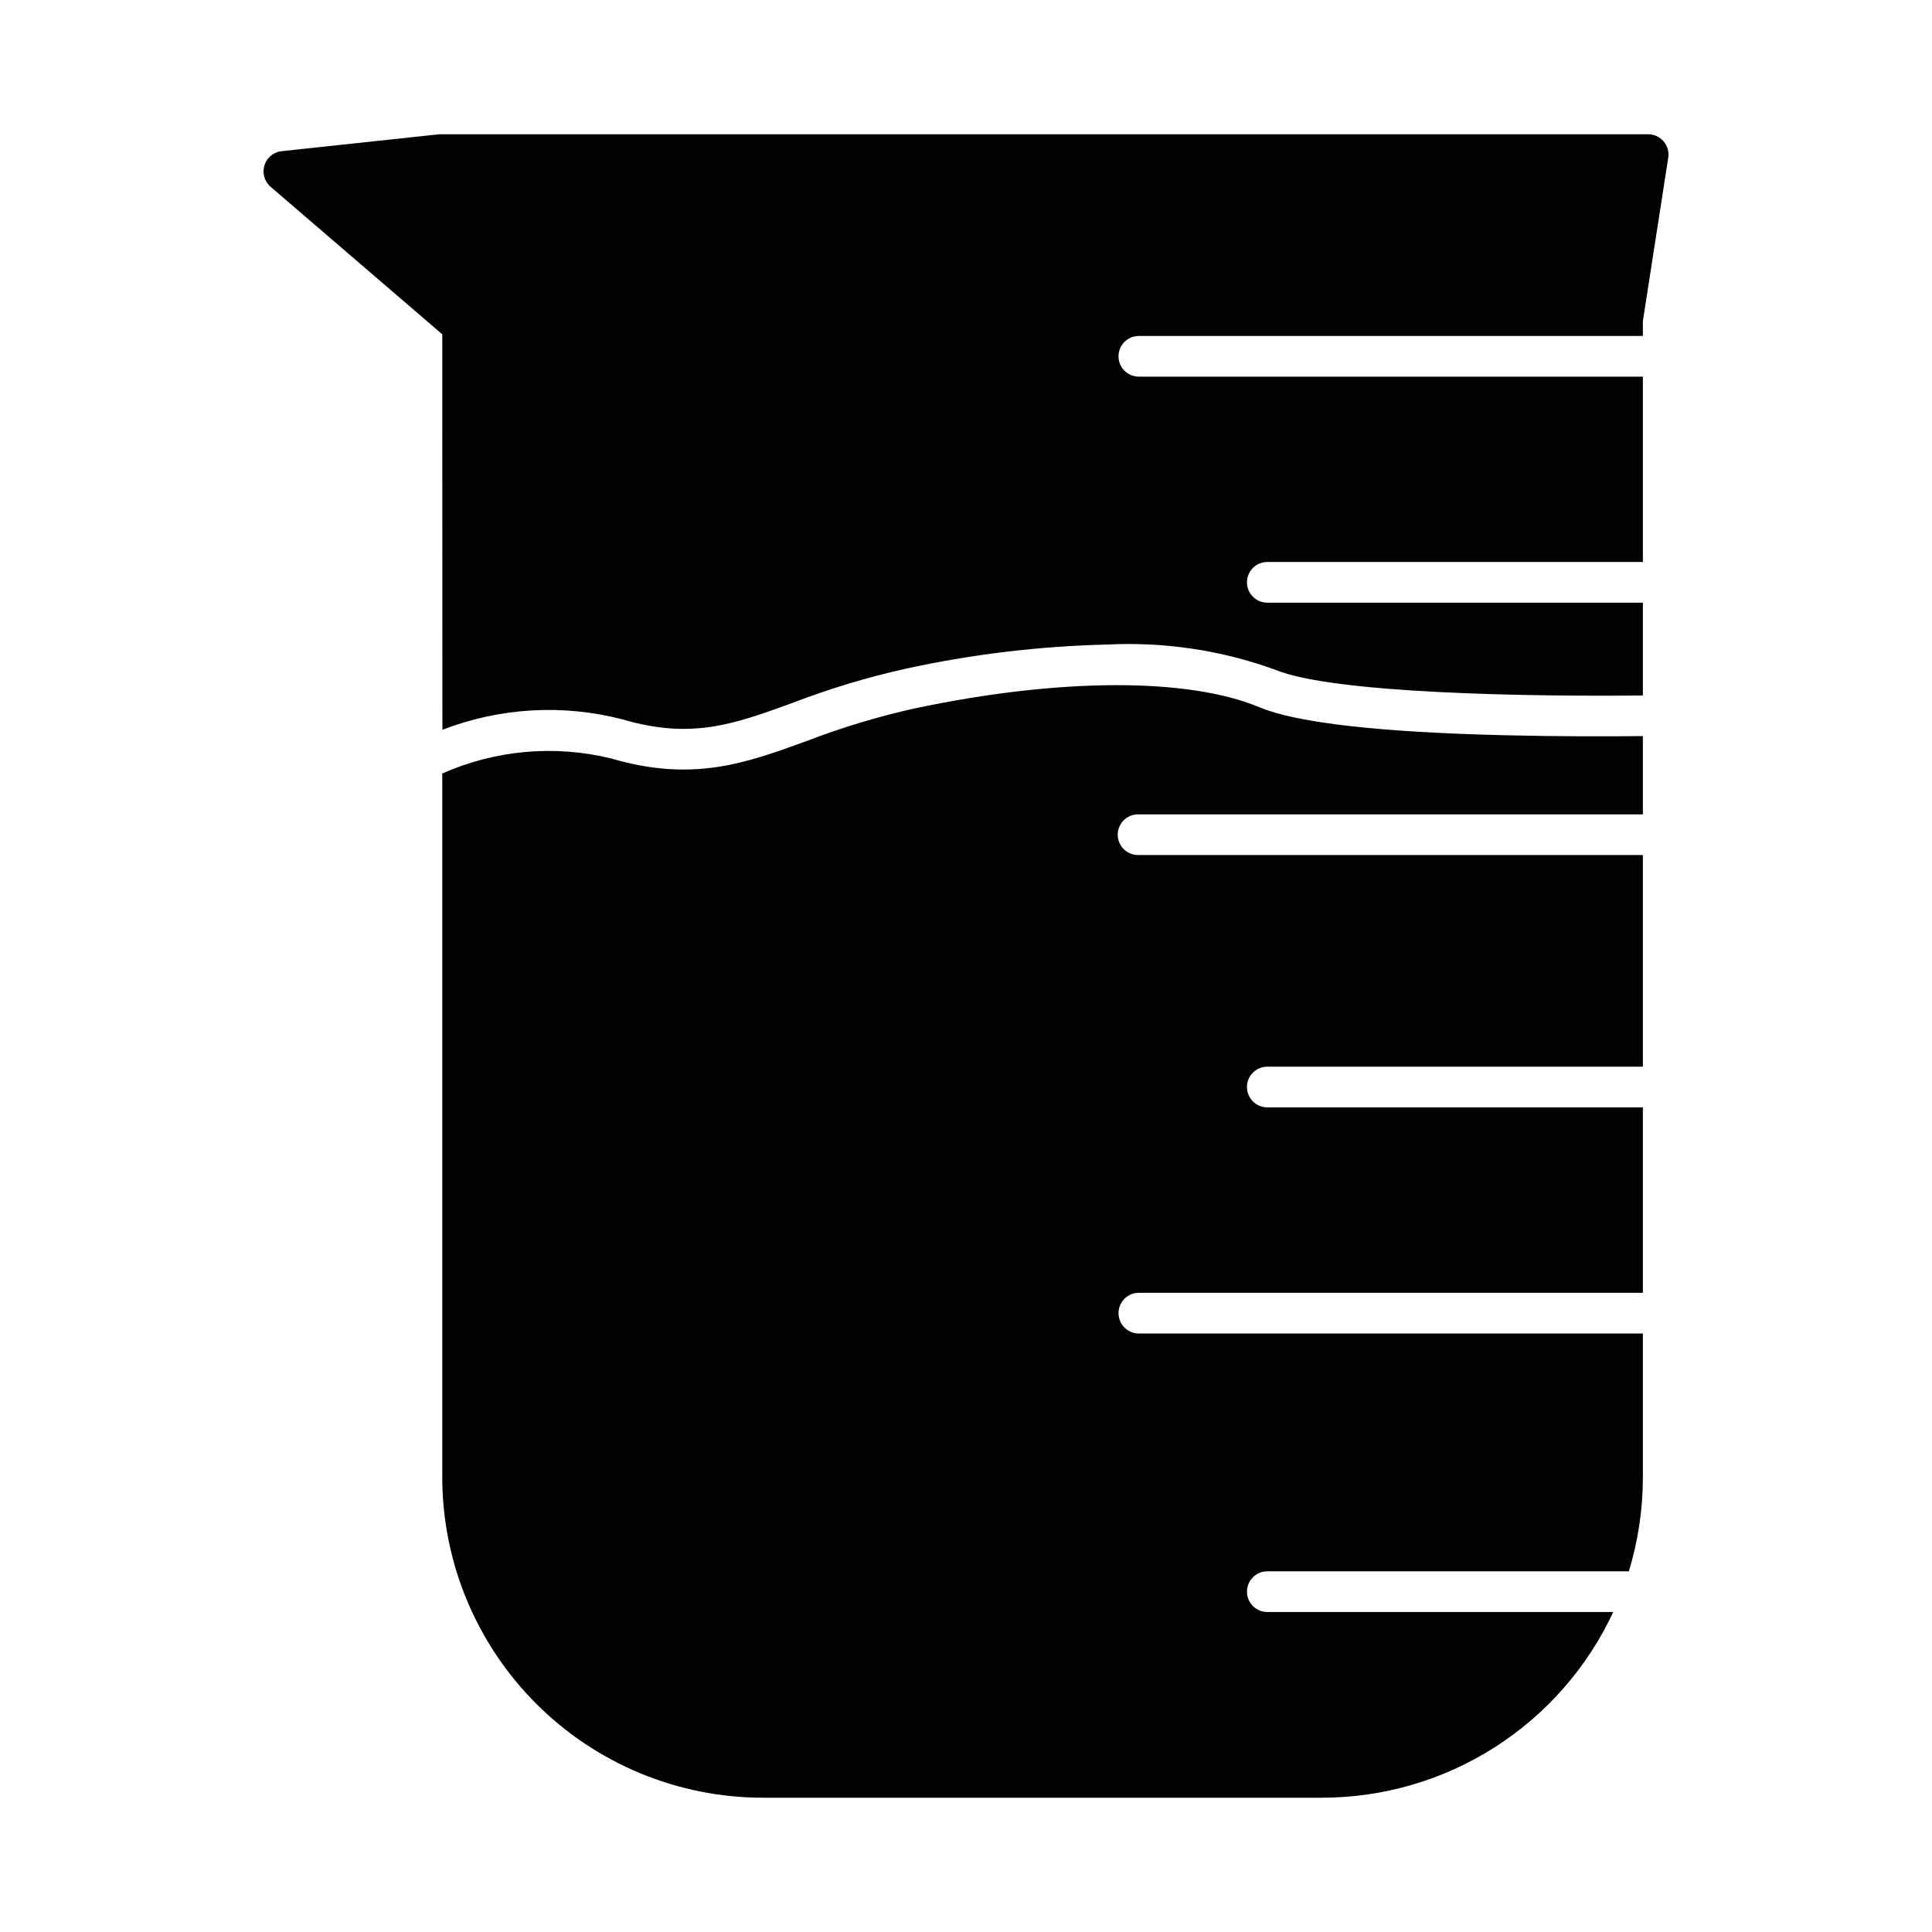 <?xml version="1.0" encoding="UTF-8"?>
<!-- The Best Svg Icon site in the world: iconSvg.co, Visit us! https://iconsvg.co -->
<svg fill="#000000" width="800px" height="800px" version="1.1" viewBox="144 144 512 512" xmlns="http://www.w3.org/2000/svg">
 <path d="m261.21 232.6-45.492-39.094c-1.637-1.398-2.281-3.637-1.641-5.691 0.637-2.055 2.438-3.531 4.578-3.754l41.789-4.481c0.191-0.012 0.379-0.012 0.57 0h319.76c1.574 0 3.07 0.688 4.094 1.883 1.023 1.195 1.477 2.781 1.234 4.336l-6.723 43.297v3.938l-133.57-0.004c-2.977 0-5.391 2.414-5.391 5.394 0 2.977 2.414 5.391 5.391 5.391h133.57v49.121h-99.527c-2.977 0-5.391 2.414-5.391 5.394 0 2.977 2.414 5.391 5.391 5.391h99.527v24.586c-28.938 0.324-82.207-0.449-97.441-6.824-14.277-5.176-29.449-7.441-44.617-6.668-17.879 0.43-35.672 2.562-53.145 6.367-10.305 2.289-20.426 5.348-30.277 9.141-15.477 5.621-26.656 9.684-44.871 4.336h0.004c-15.828-4.121-32.547-3.156-47.793 2.754zm218.64 338.6c-2.977 0-5.391-2.414-5.391-5.391 0-2.981 2.414-5.394 5.391-5.394h95.812c2.473-8.102 3.723-16.523 3.715-24.992v-38.031h-133.57c-2.977 0-5.391-2.414-5.391-5.391 0-2.981 2.414-5.394 5.391-5.394h133.57v-49.145h-99.527c-2.977 0-5.391-2.414-5.391-5.391 0-2.981 2.414-5.394 5.391-5.394h99.527v-56.086h-133.57c-1.465 0.055-2.887-0.488-3.945-1.504-1.055-1.016-1.652-2.418-1.652-3.887 0-1.465 0.598-2.867 1.652-3.883 1.059-1.02 2.481-1.562 3.945-1.504h133.57v-20.742c-8.809 0.094-22.199 0.125-36.391-0.219-33.465-0.789-55.402-3.312-65.211-7.414-18.895-7.918-53.082-7.809-91.371 0.301l-0.004-0.008c-9.809 2.195-19.445 5.109-28.824 8.723-16.082 5.84-29.969 10.887-51.609 4.551-14.953-3.664-30.695-2.262-44.762 3.984v186.41c0 22.543 8.953 44.164 24.895 60.105 15.938 15.945 37.555 24.906 60.098 24.91h148.18c16.211-0.012 32.078-4.652 45.742-13.367 13.668-8.719 24.562-21.156 31.406-35.848z"/>
</svg>